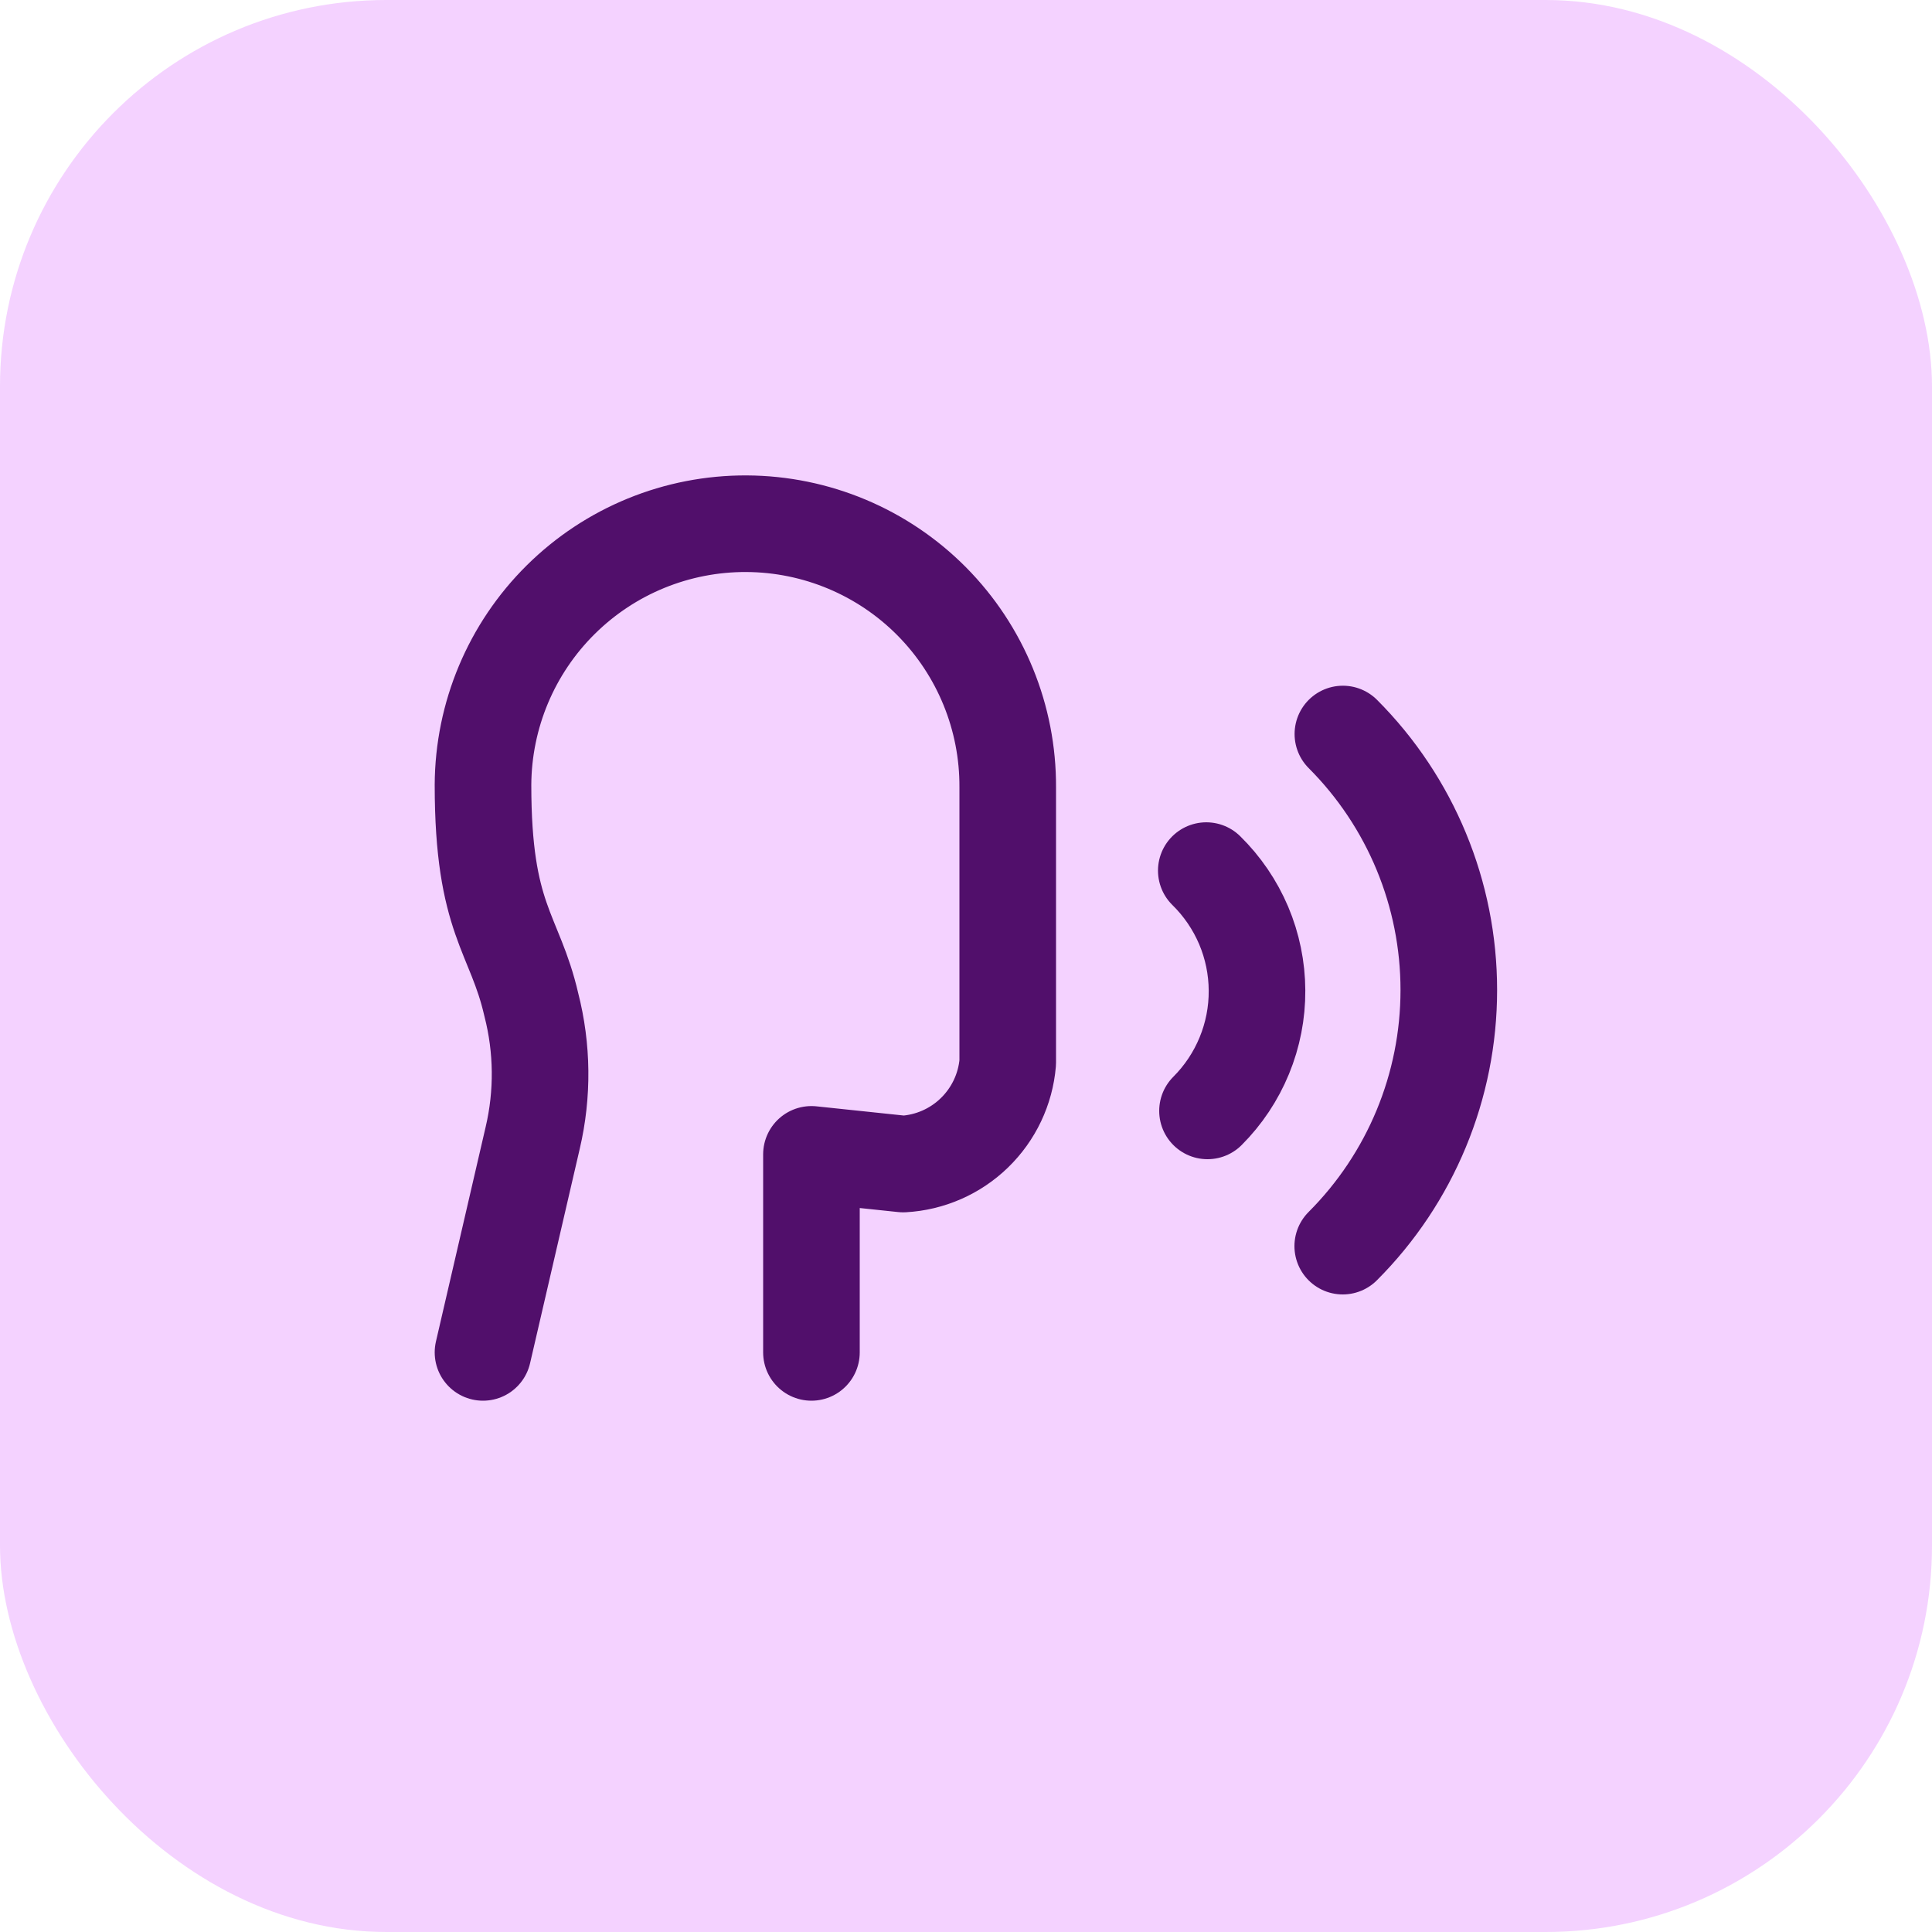 <svg width="40" height="40" viewBox="0 0 40 40" fill="none" xmlns="http://www.w3.org/2000/svg">
<rect width="40" height="40" rx="8" fill="#ECB4FF" fill-opacity="0.6"/>
<path d="M16.8 28V23.9L18.7 24.1C19.253 24.069 19.777 23.84 20.174 23.454C20.572 23.068 20.817 22.552 20.864 22V16.3C20.871 14.859 20.305 13.475 19.291 12.451C18.277 11.428 16.898 10.85 15.457 10.843C14.016 10.836 12.632 11.402 11.609 12.416C10.585 13.43 10.007 14.809 10 16.25C10 19.05 10.656 19.304 11 20.8C11.232 21.703 11.242 22.65 11.029 23.558L10 28M27.8 25.8C29.206 24.394 29.996 22.487 29.996 20.499C29.997 18.511 29.208 16.604 27.803 15.197M25 23C25.327 22.673 25.586 22.284 25.762 21.856C25.938 21.428 26.028 20.97 26.025 20.507C26.023 20.044 25.929 19.587 25.749 19.161C25.568 18.735 25.305 18.349 24.975 18.025" stroke="#510F6B" stroke-width="2" stroke-linecap="round" stroke-linejoin="round"/>
</svg>
